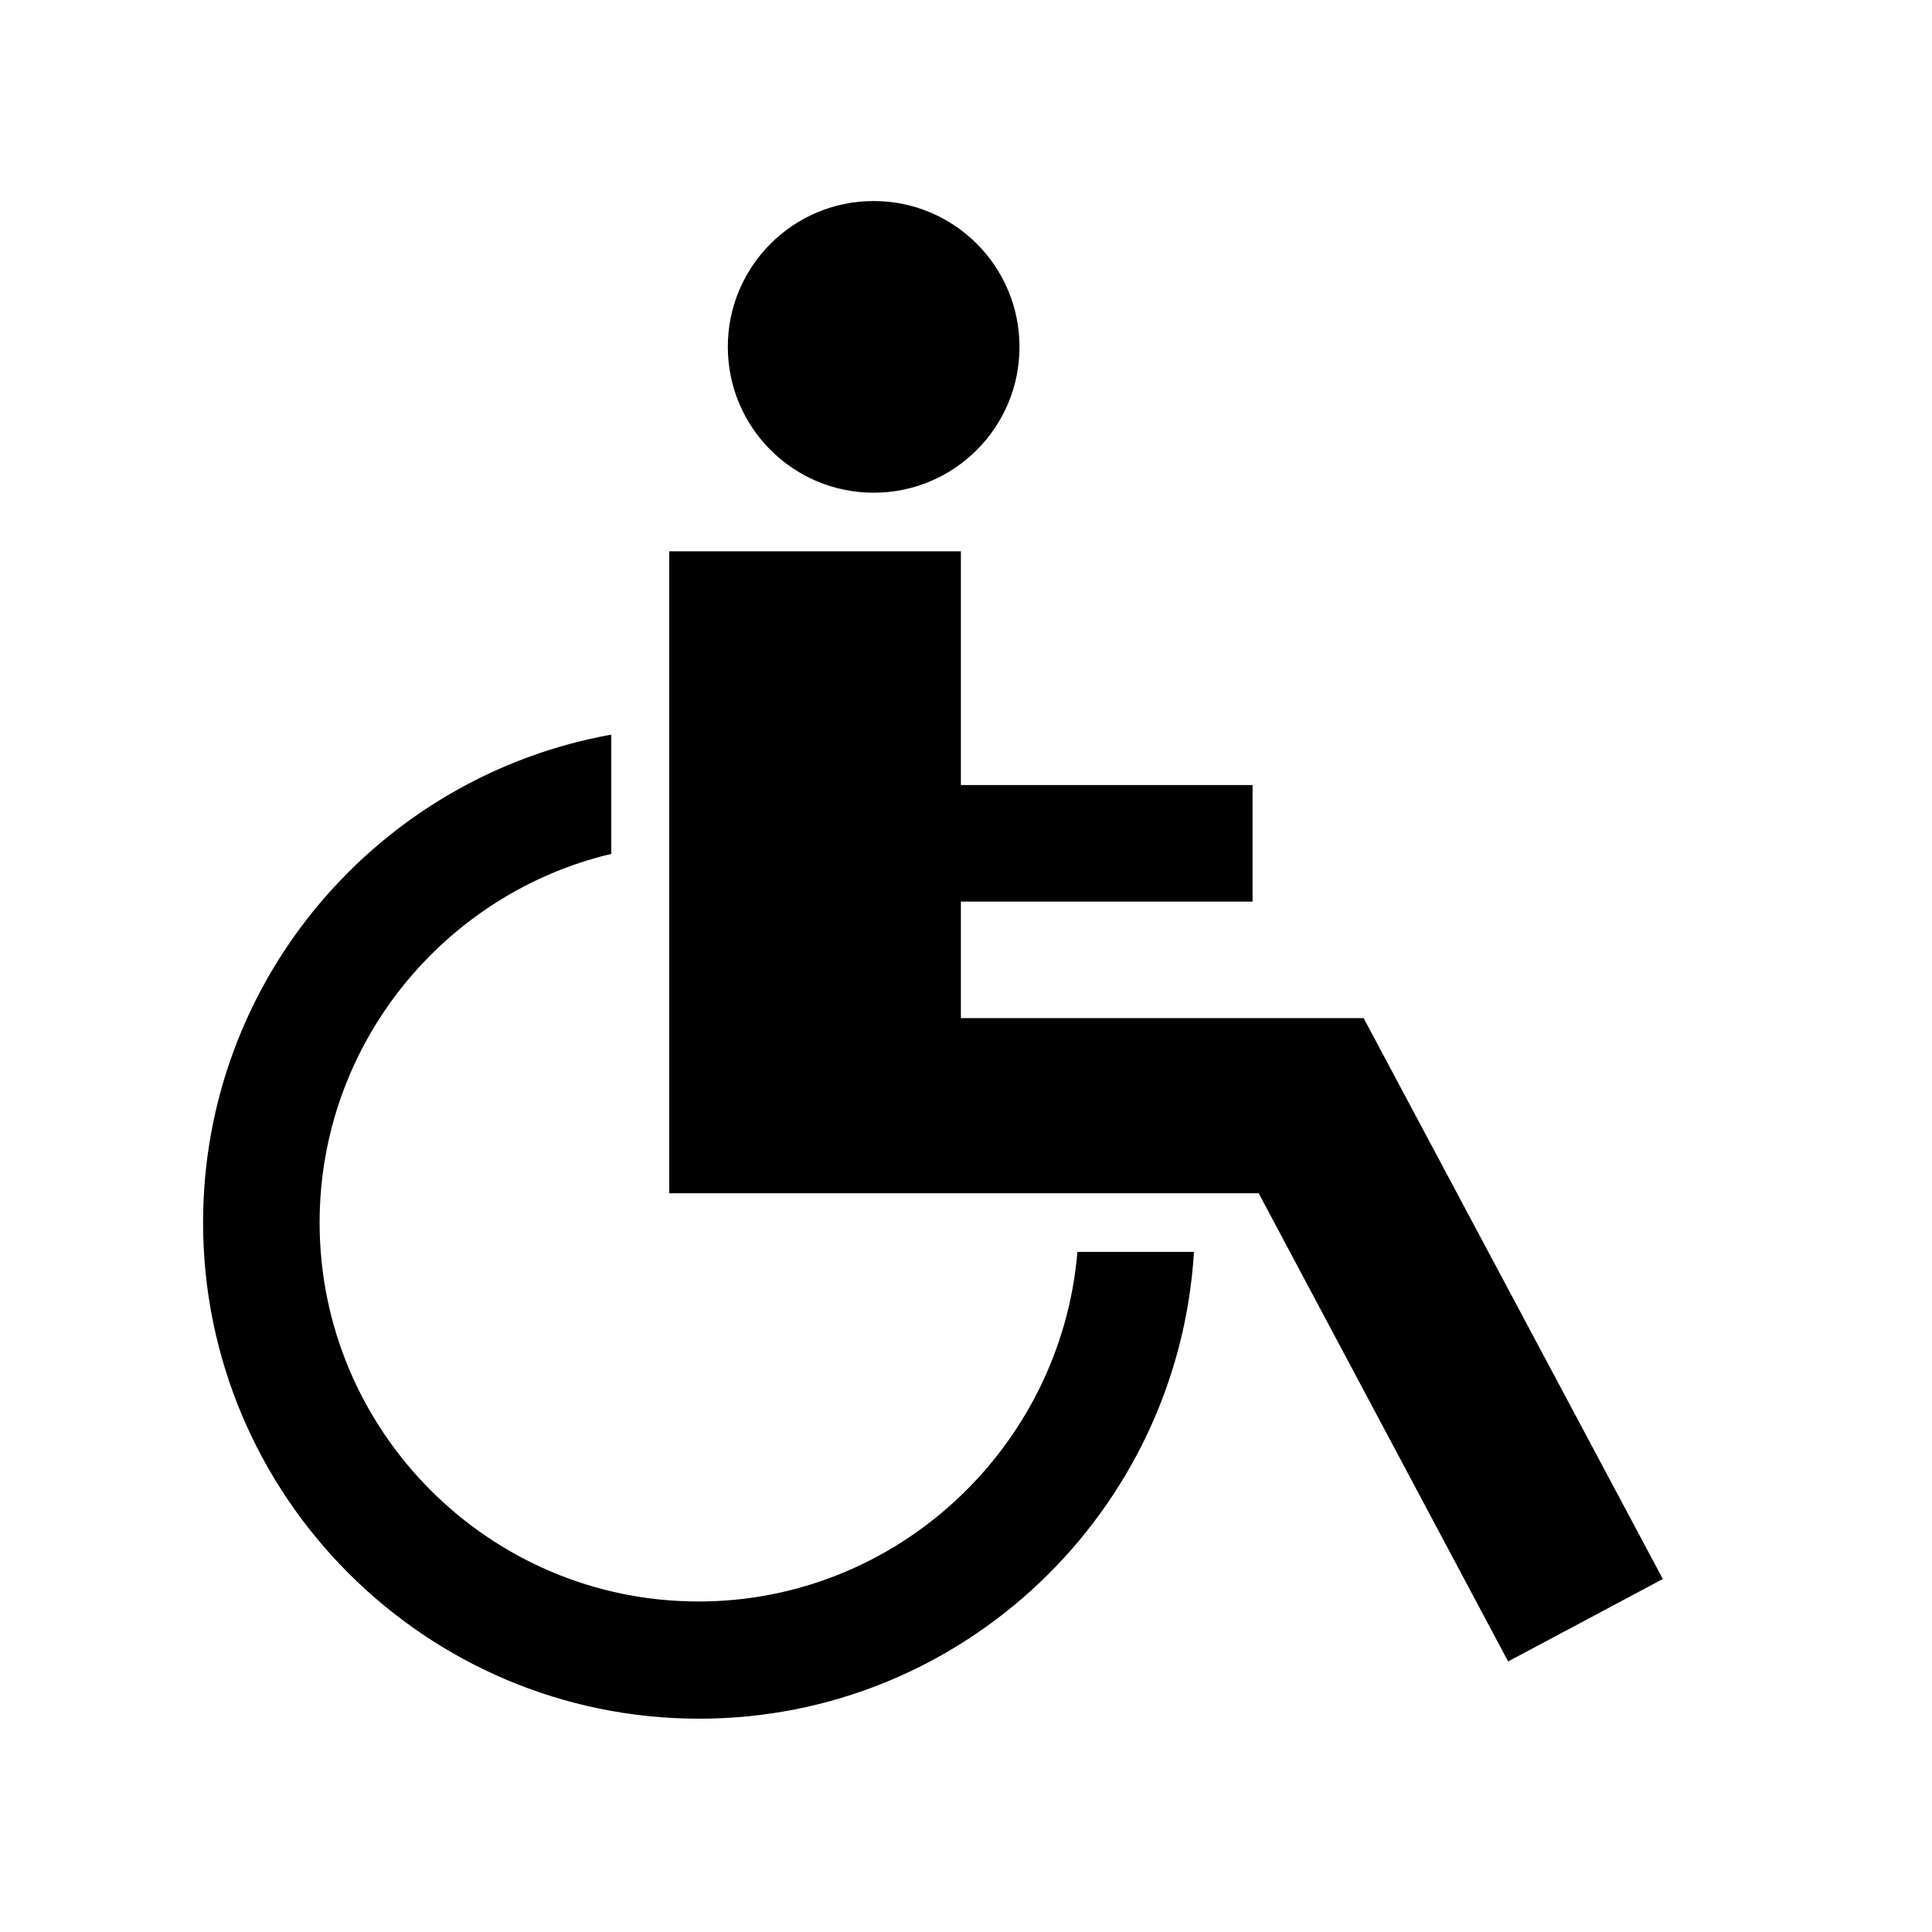 <?xml version="1.0" encoding="utf-8"?>
<!-- Generator: Adobe Illustrator 24.0.1, SVG Export Plug-In . SVG Version: 6.00 Build 0)  -->
<svg version="1.1" id="Layer_1" xmlns="http://www.w3.org/2000/svg" xmlns:xlink="http://www.w3.org/1999/xlink" x="0px" y="0px"
	 viewBox="0 0 283.5 283.5" style="enable-background:new 0 0 283.5 283.5;" xml:space="preserve">
<g>
	<g transform="translate(-30 -560)">
		<g>
			<path d="M132.5,795c-30.7,0-55.6-25-55.6-55.6c0-26.2,18.3-48.3,42.8-54.1v-17.5c-34,6.1-59.9,35.8-59.9,71.6
				c0,40.1,32.6,72.8,72.8,72.8c38.7,0,70.3-30.4,72.6-68.5h-17.1C185.7,772.3,161.7,795,132.5,795z"/>
			<circle cx="158.2" cy="610.9" r="21.4"/>
			<polygon points="230.1,709.4 171,709.4 171,692.3 213.8,692.3 213.8,675.2 171,675.2 171,640.9 128.2,640.9 128.2,735.1 
				214.7,735.1 251.3,803.8 274,791.7 			"/>
		</g>
	</g>
</g>
</svg>
